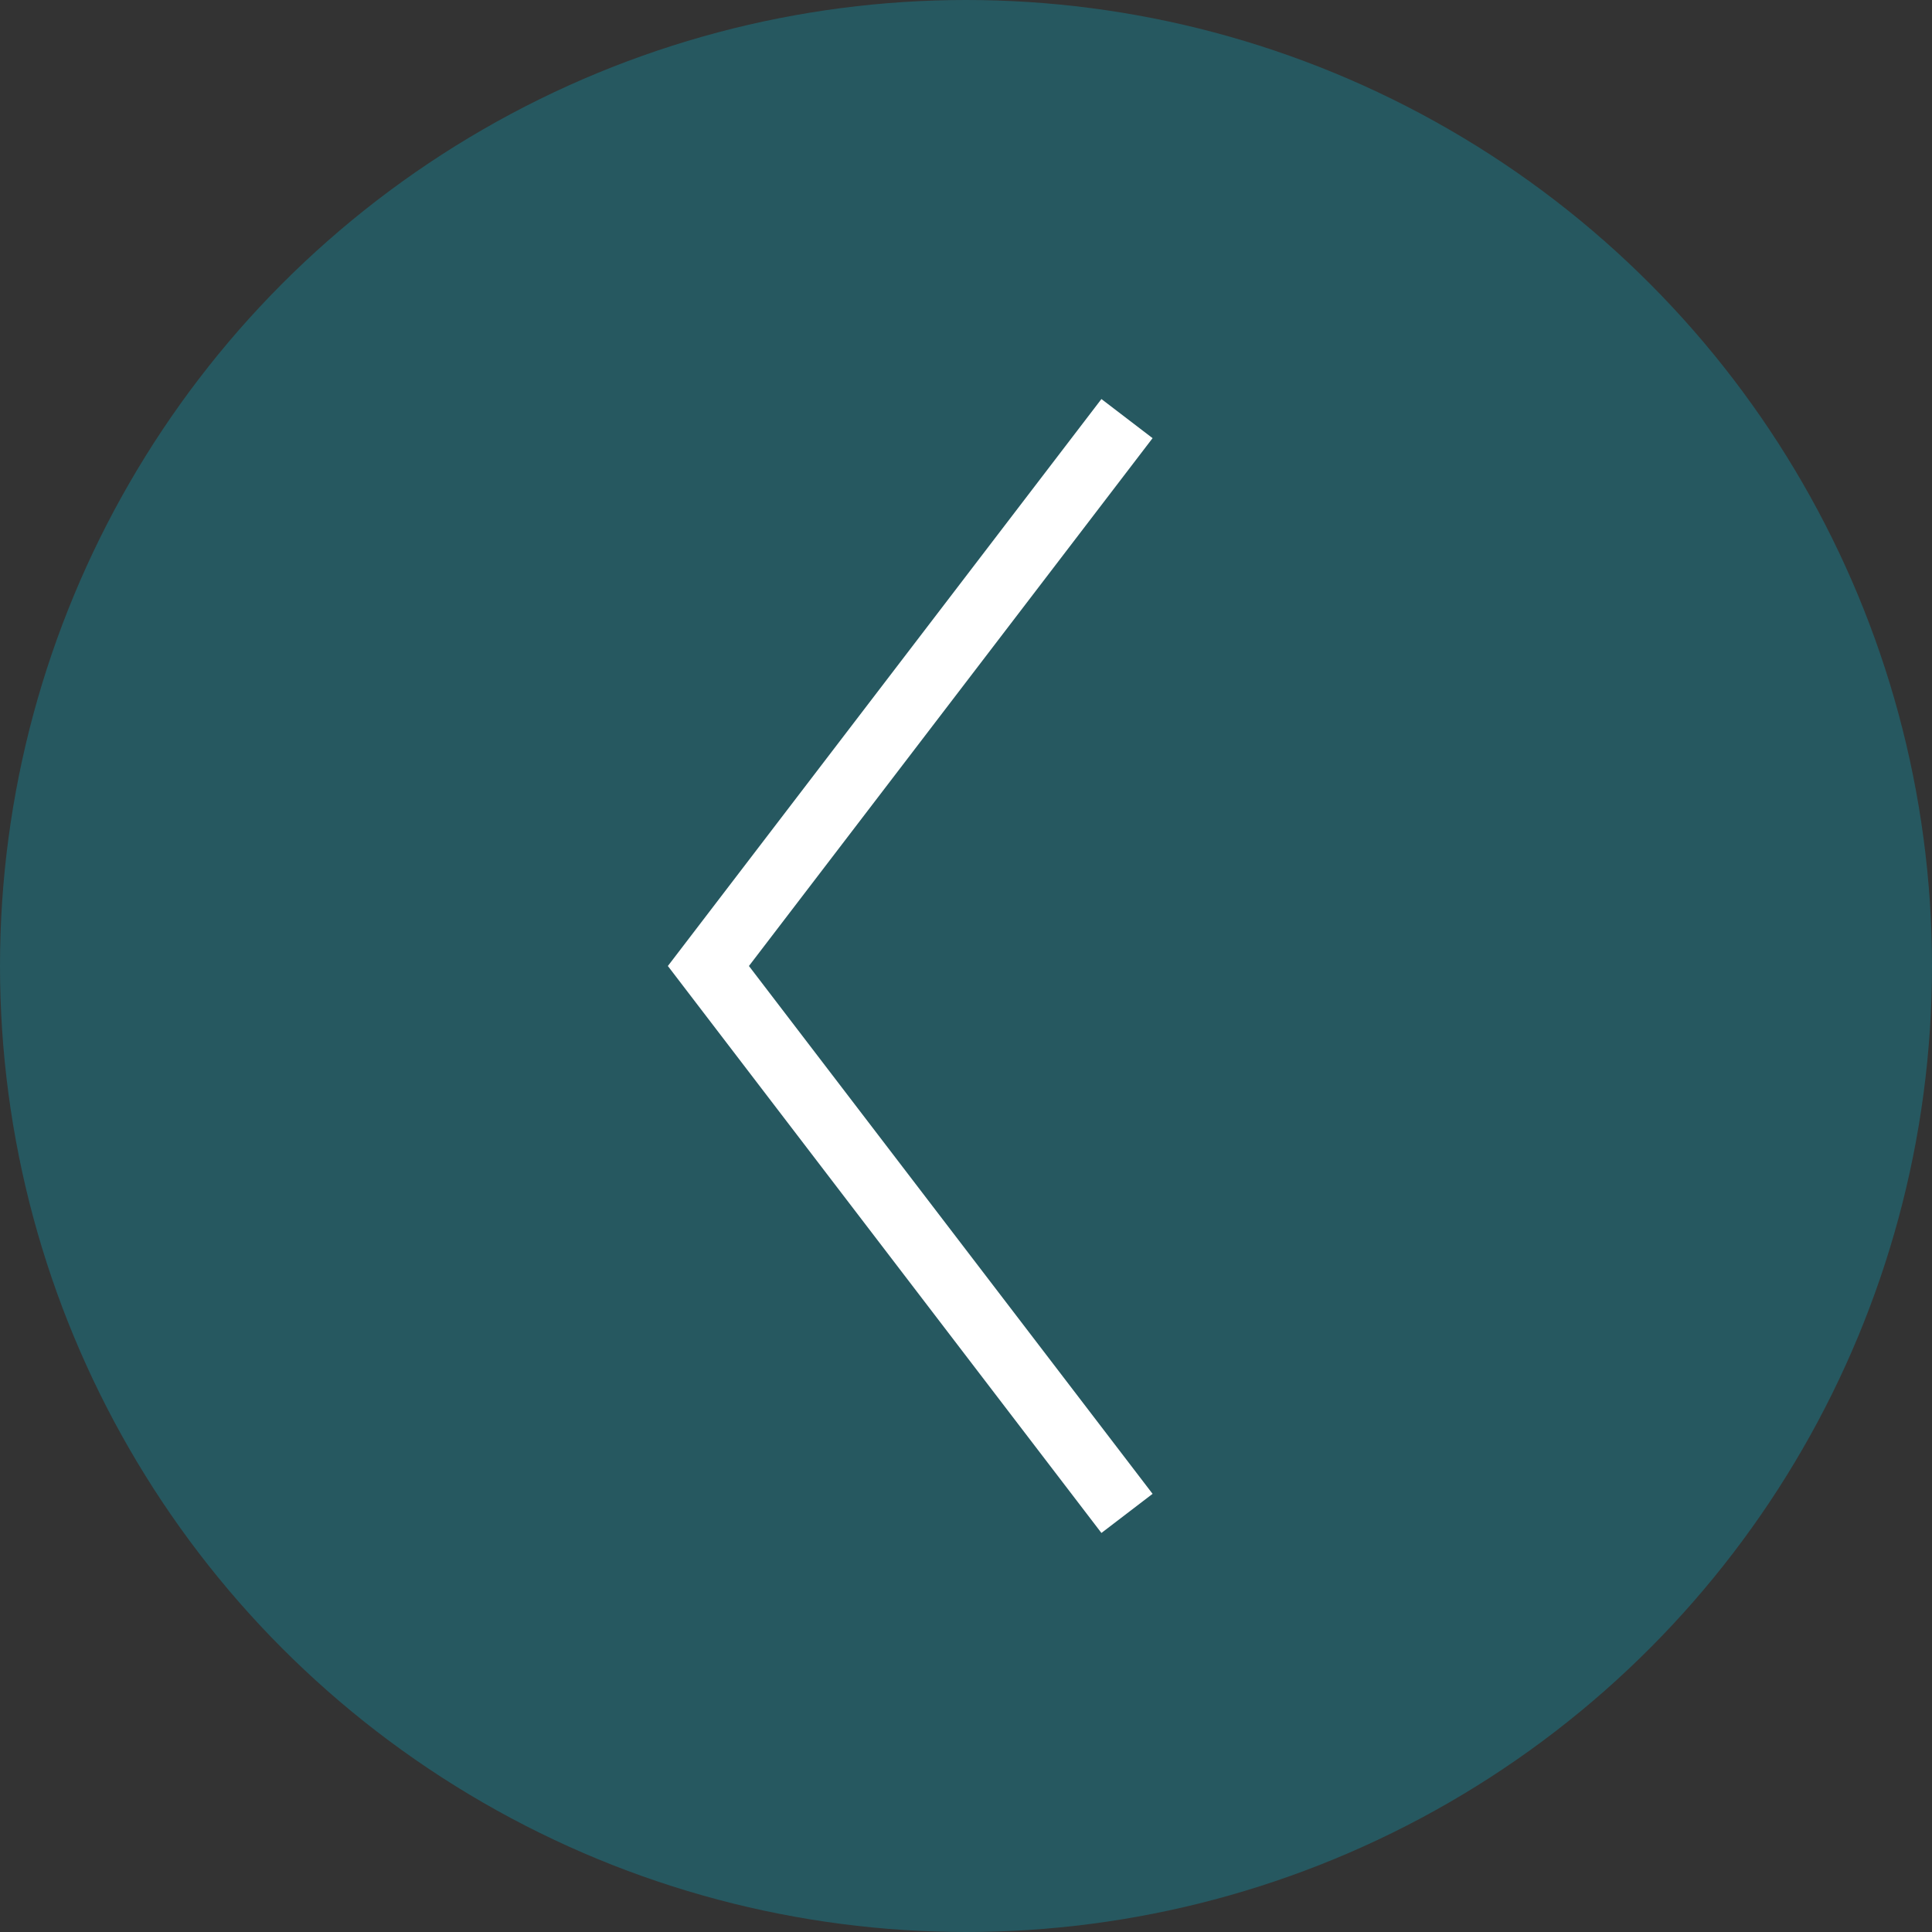 <?xml version="1.0" encoding="UTF-8"?> <svg xmlns="http://www.w3.org/2000/svg" width="60" height="60" viewBox="0 0 60 60" fill="none"><rect x="0" y="0" width="60" height="60" fill="#333333" stroke="none"/> <circle cx="30" cy="30" r="30" transform="matrix(-1 0 0 1 60 0)" fill="#07AEC9" fill-opacity="0.3"></circle> <path d="M35 13L22 30L35 47" stroke="white" stroke-width="2"></path> </svg> 
